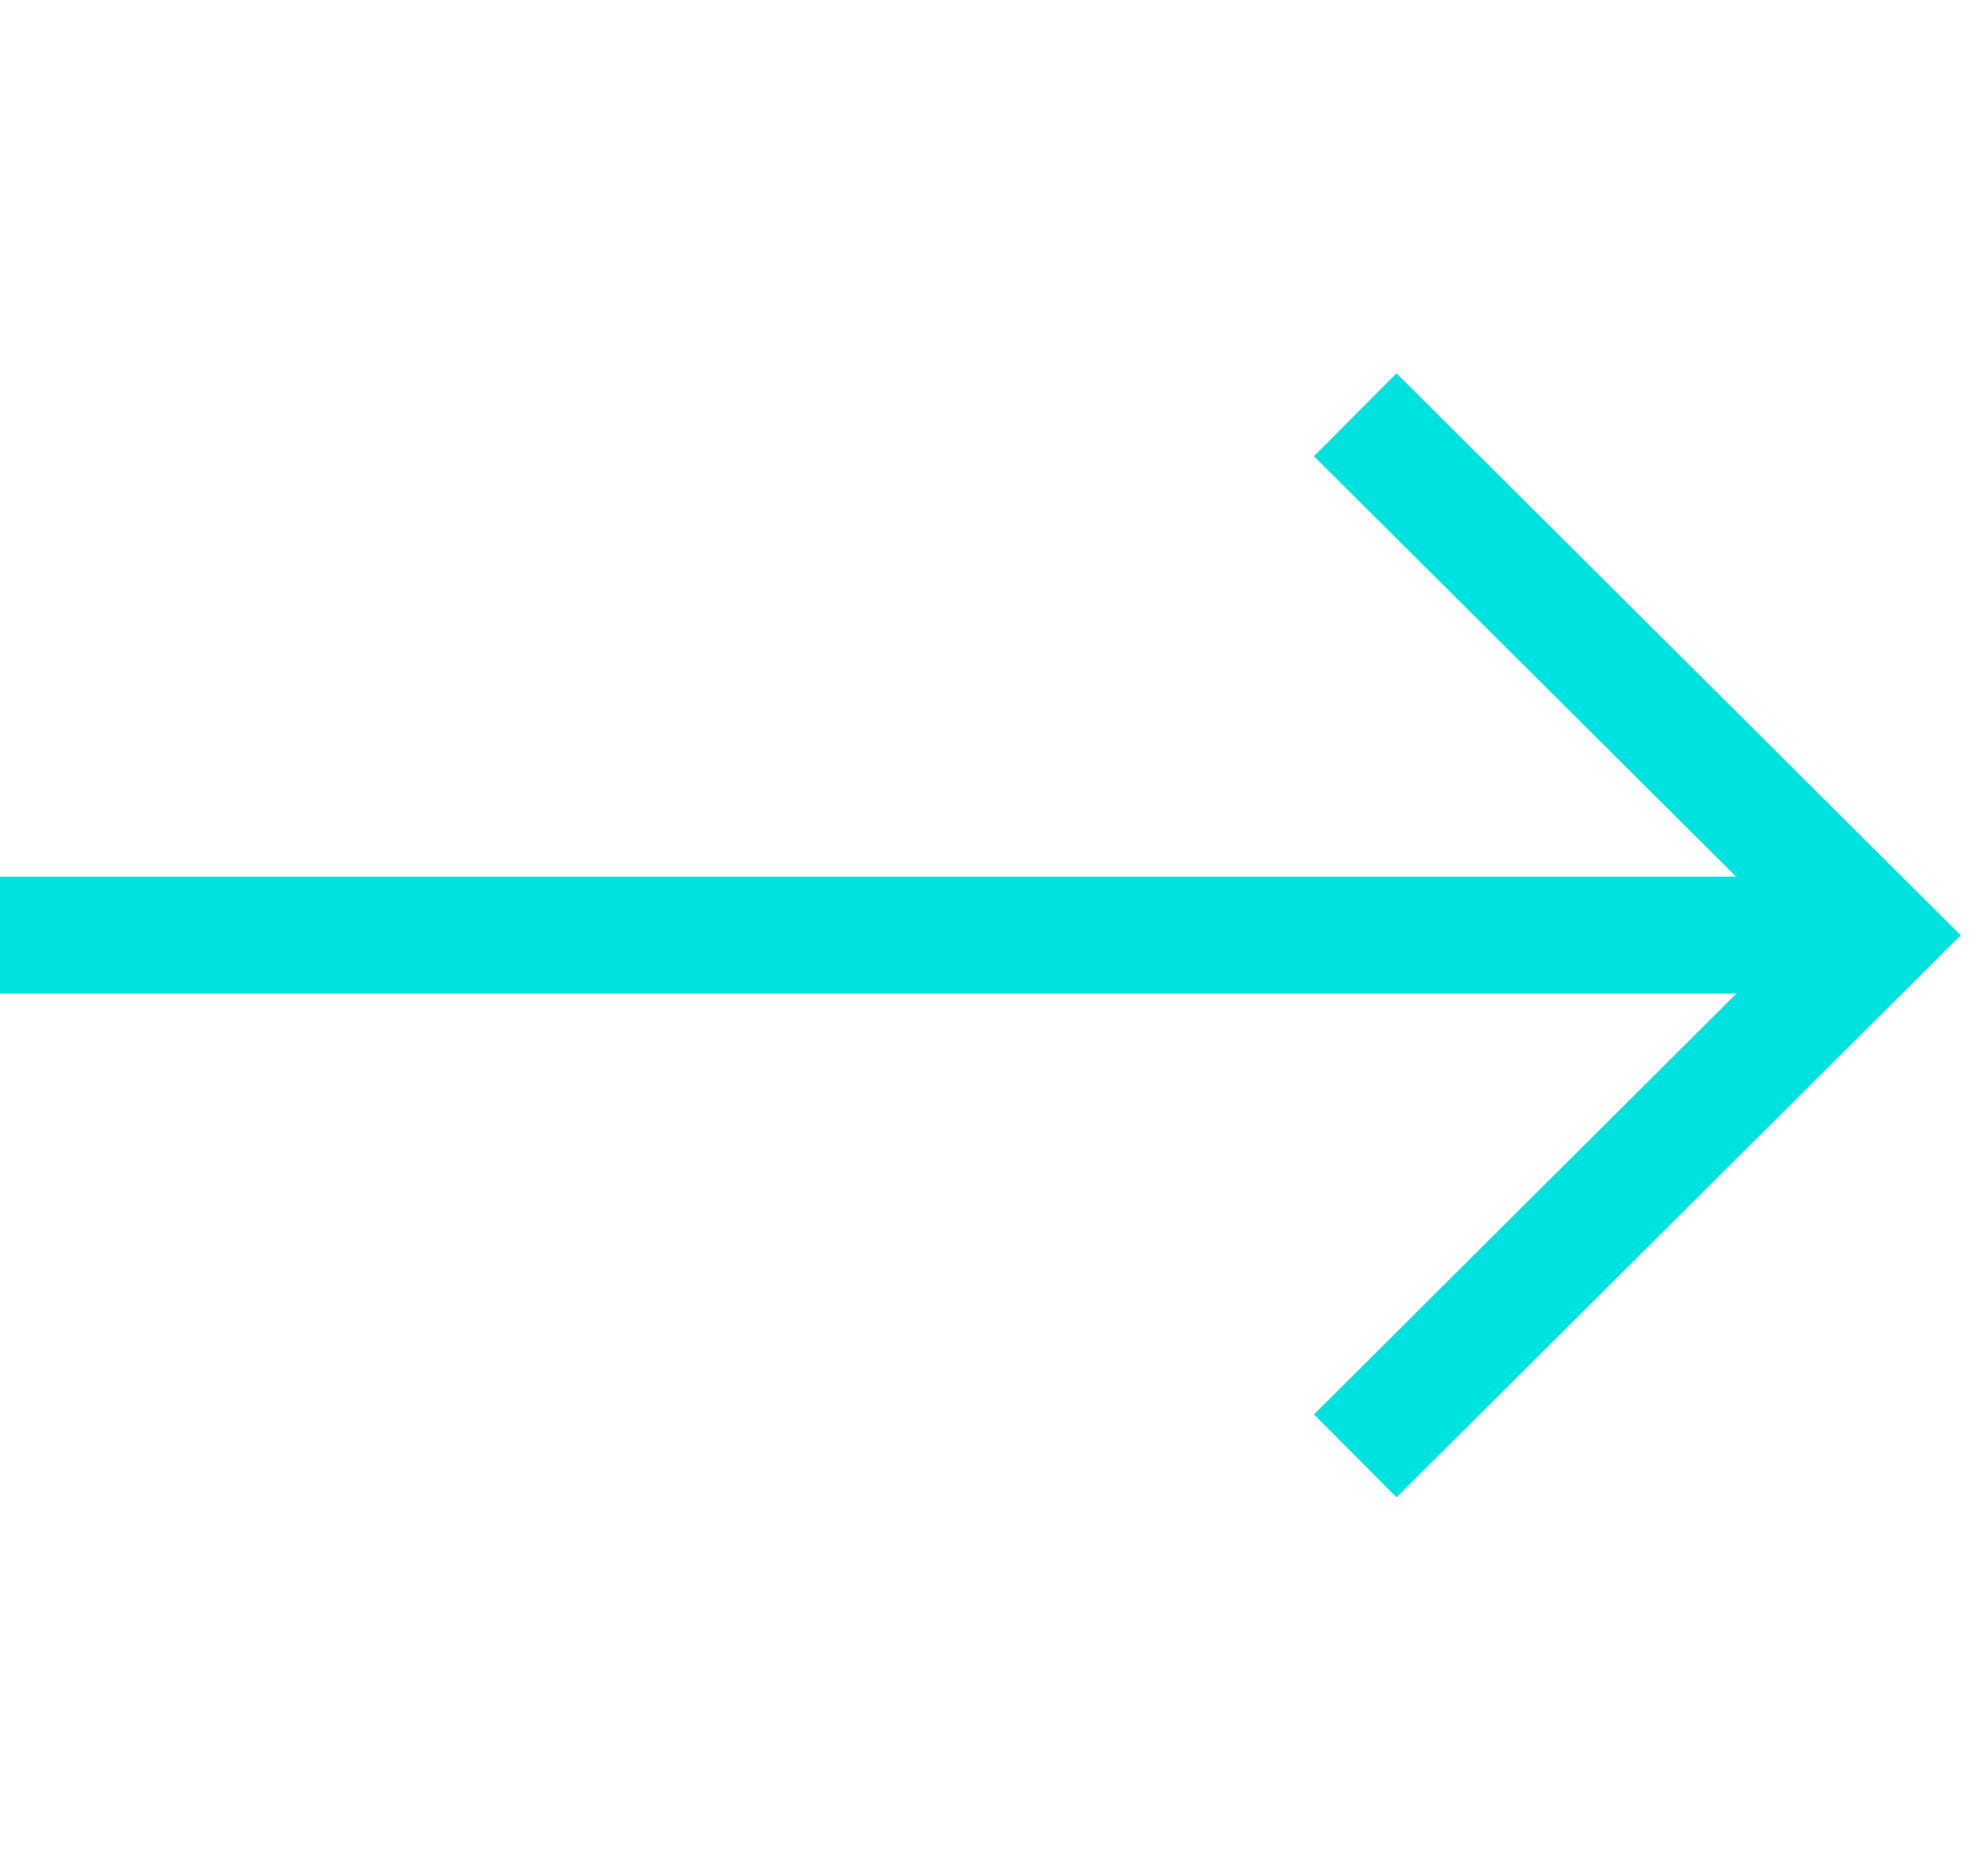 <svg width="17" height="16" viewBox="0 0 17 16" fill="none" xmlns="http://www.w3.org/2000/svg">
<path d="M11.589 3.547L16.058 7.998L11.589 12.45" stroke="#00E2DF"/>
<path d="M0 7.997H16.042" stroke="#00E2DF"/>
</svg>
